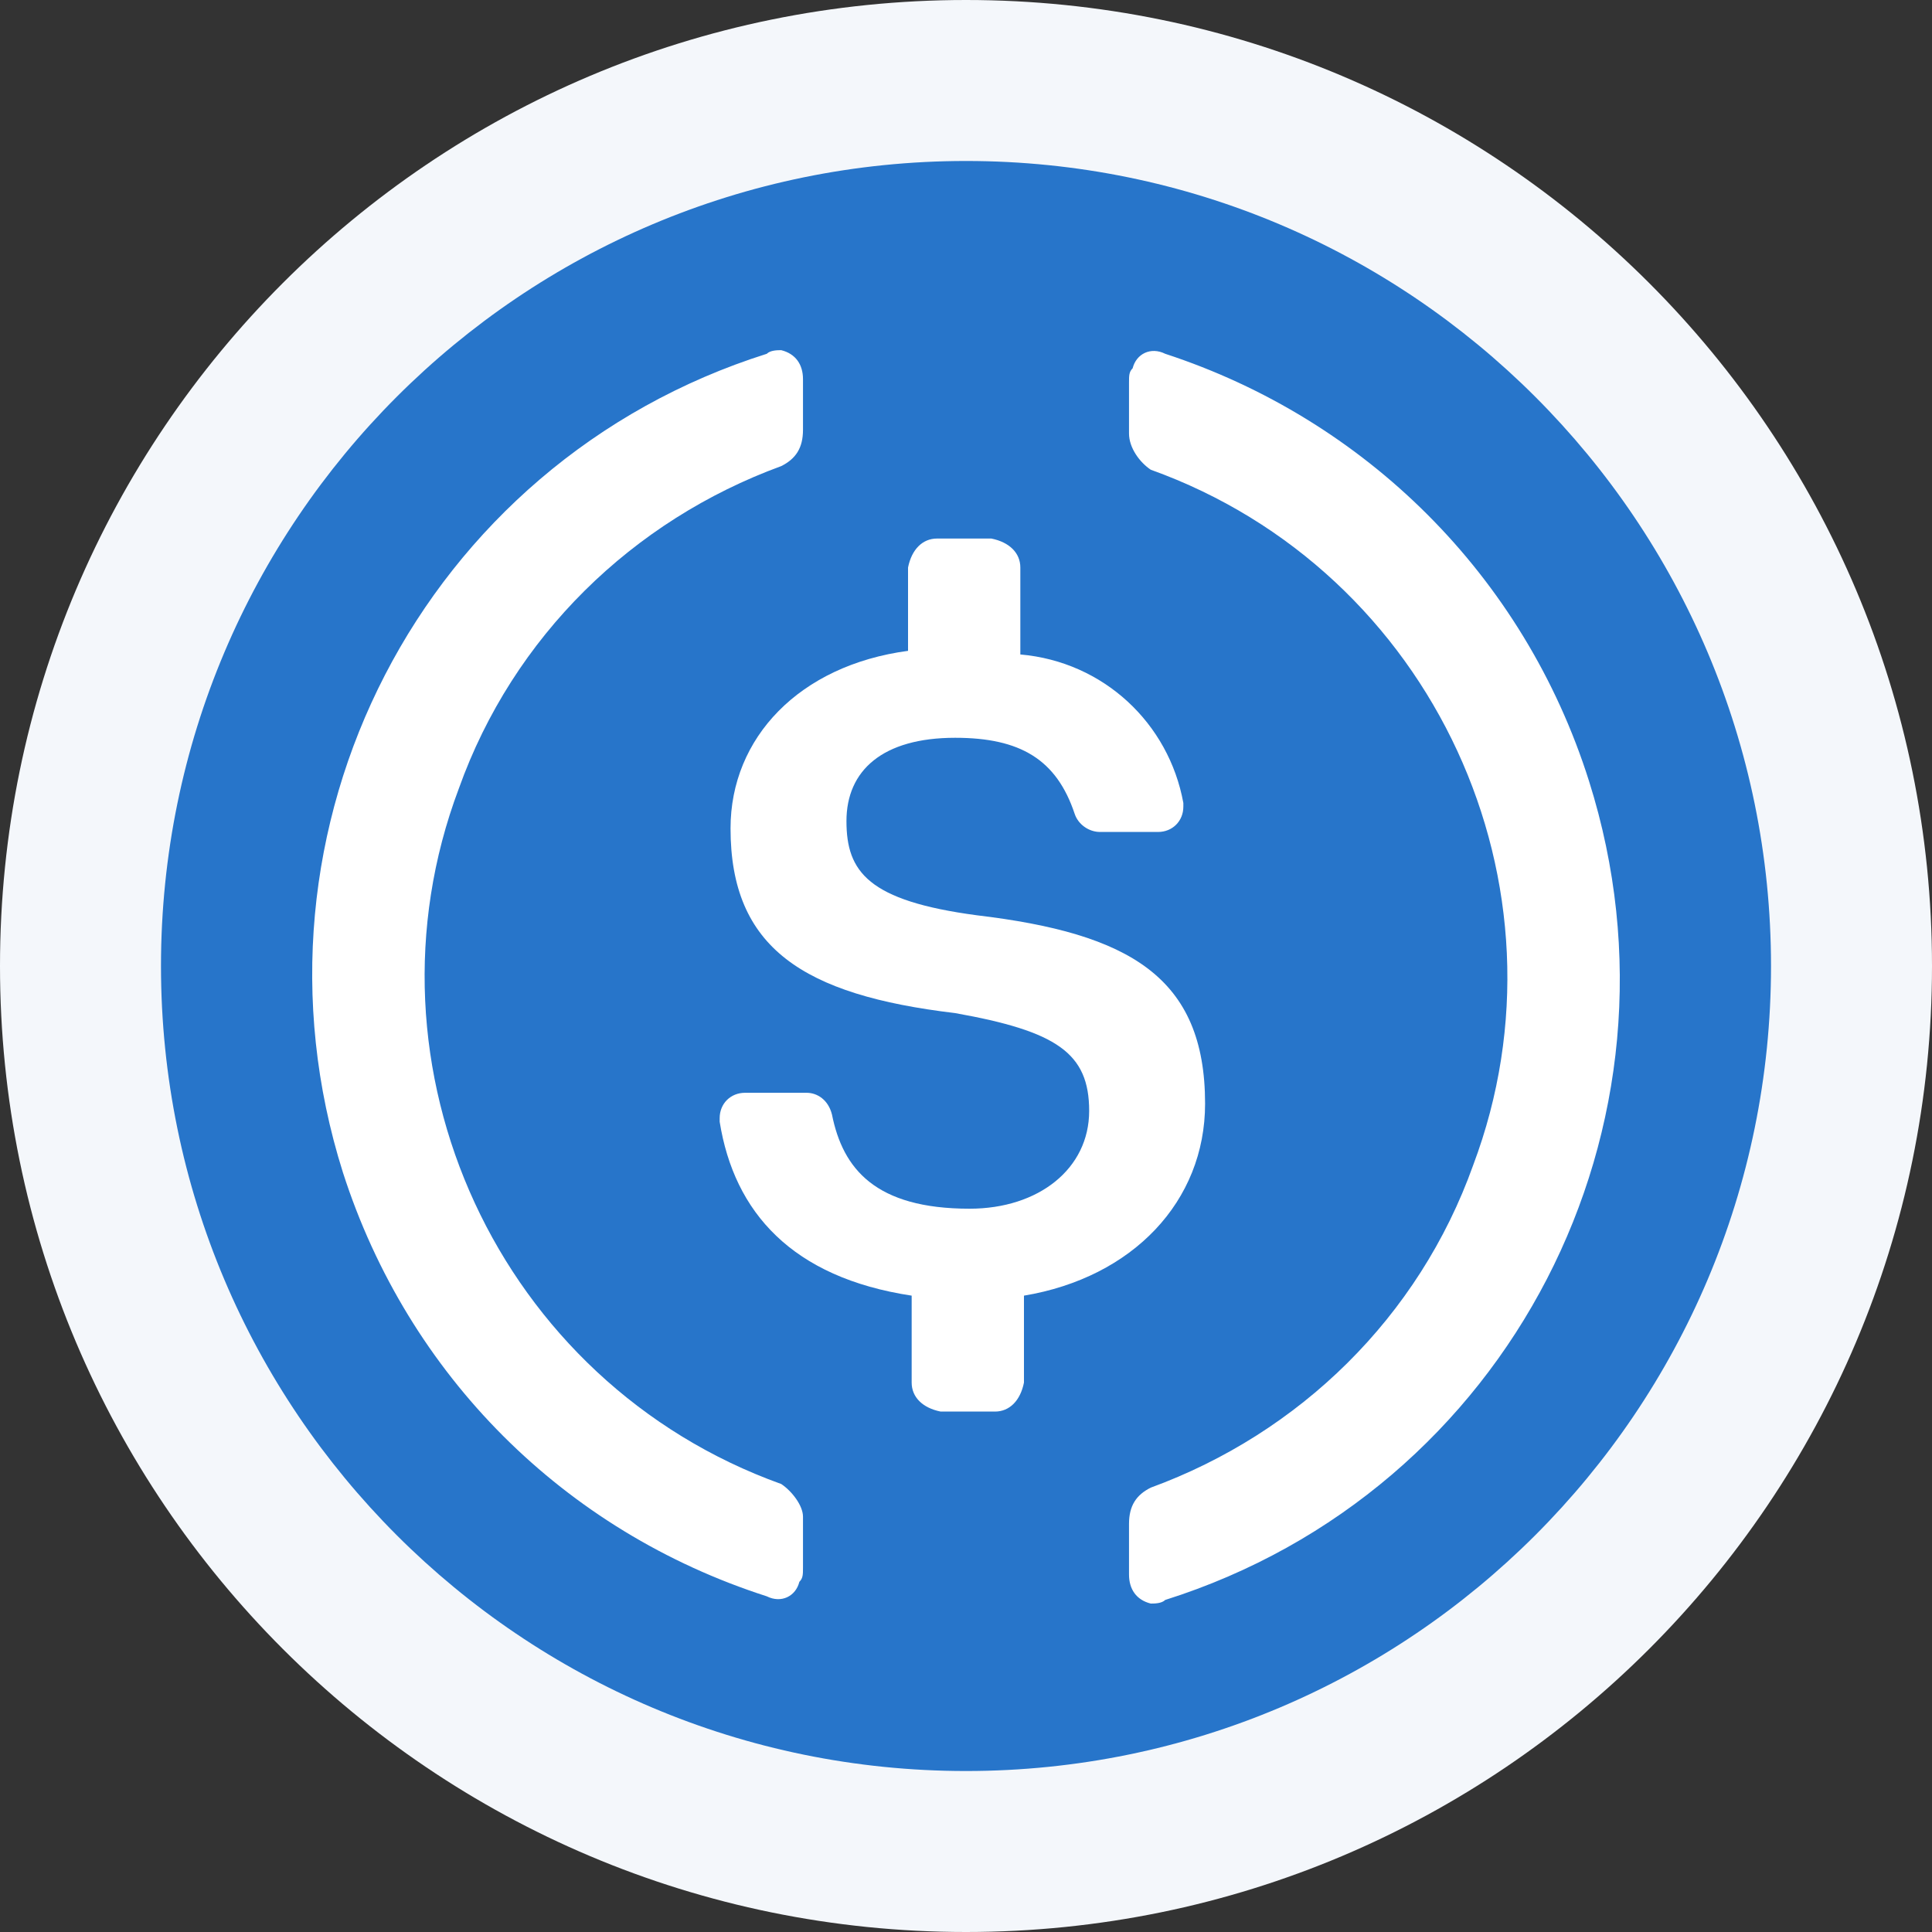 <svg width="40" height="40" viewBox="0 0 40 40" fill="none" xmlns="http://www.w3.org/2000/svg">
<rect x="0" y="0" width="40" height="40" fill="#333333" stroke="none"/>
<path d="M20 40C31.046 40 40 31.046 40 20C40 8.954 31.046 0 20 0C8.954 0 0 8.954 0 20C0 31.046 8.954 40 20 40Z" fill="#F4F7FB"/>
<path d="M20 36.667C29.205 36.667 36.667 29.205 36.667 20C36.667 10.795 29.205 3.333 20 3.333C10.795 3.333 3.333 10.795 3.333 20C3.333 29.205 10.795 36.667 20 36.667Z" fill="#2775CA"/>
<path d="M24.95 22.85C24.95 20.225 23.375 19.325 20.225 18.95C17.975 18.65 17.525 18.05 17.525 17C17.525 15.95 18.275 15.275 19.775 15.275C21.125 15.275 21.875 15.725 22.25 16.85C22.325 17.075 22.55 17.225 22.775 17.225H23.975C24.275 17.225 24.5 17 24.5 16.7V16.625C24.2 14.975 22.85 13.7 21.125 13.55V11.75C21.125 11.45 20.9 11.225 20.525 11.15H19.4C19.1 11.15 18.875 11.375 18.8 11.75V13.475C16.55 13.775 15.125 15.275 15.125 17.15C15.125 19.625 16.625 20.6 19.775 20.975C21.875 21.35 22.55 21.8 22.55 23C22.55 24.2 21.5 25.025 20.075 25.025C18.125 25.025 17.45 24.2 17.225 23.075C17.15 22.775 16.925 22.625 16.7 22.625H15.425C15.125 22.625 14.9 22.85 14.9 23.15V23.225C15.2 25.1 16.4 26.45 18.875 26.825V28.625C18.875 28.925 19.1 29.15 19.475 29.225H20.6C20.9 29.225 21.125 29 21.2 28.625V26.825C23.45 26.45 24.95 24.875 24.95 22.85V22.85Z" fill="white"/>
<path d="M16.175 30.725C10.325 28.625 7.325 22.1 9.5 16.325C10.625 13.175 13.1 10.775 16.175 9.65C16.475 9.5 16.625 9.275 16.625 8.9V7.85C16.625 7.55 16.475 7.325 16.175 7.25C16.1 7.25 15.95 7.25 15.875 7.325C8.75 9.575 4.85 17.15 7.1 24.275C8.45 28.475 11.675 31.7 15.875 33.05C16.175 33.2 16.475 33.05 16.55 32.75C16.625 32.675 16.625 32.6 16.625 32.45V31.4C16.625 31.175 16.4 30.875 16.175 30.725ZM24.125 7.325C23.825 7.175 23.525 7.325 23.45 7.625C23.375 7.7 23.375 7.775 23.375 7.925V8.975C23.375 9.275 23.6 9.575 23.825 9.725C29.675 11.825 32.675 18.35 30.5 24.125C29.375 27.275 26.9 29.675 23.825 30.8C23.525 30.95 23.375 31.175 23.375 31.55V32.6C23.375 32.9 23.525 33.125 23.825 33.2C23.9 33.2 24.05 33.2 24.125 33.125C31.25 30.875 35.15 23.3 32.9 16.175C31.55 11.9 28.25 8.675 24.125 7.325V7.325Z" fill="white"/>
</svg>
